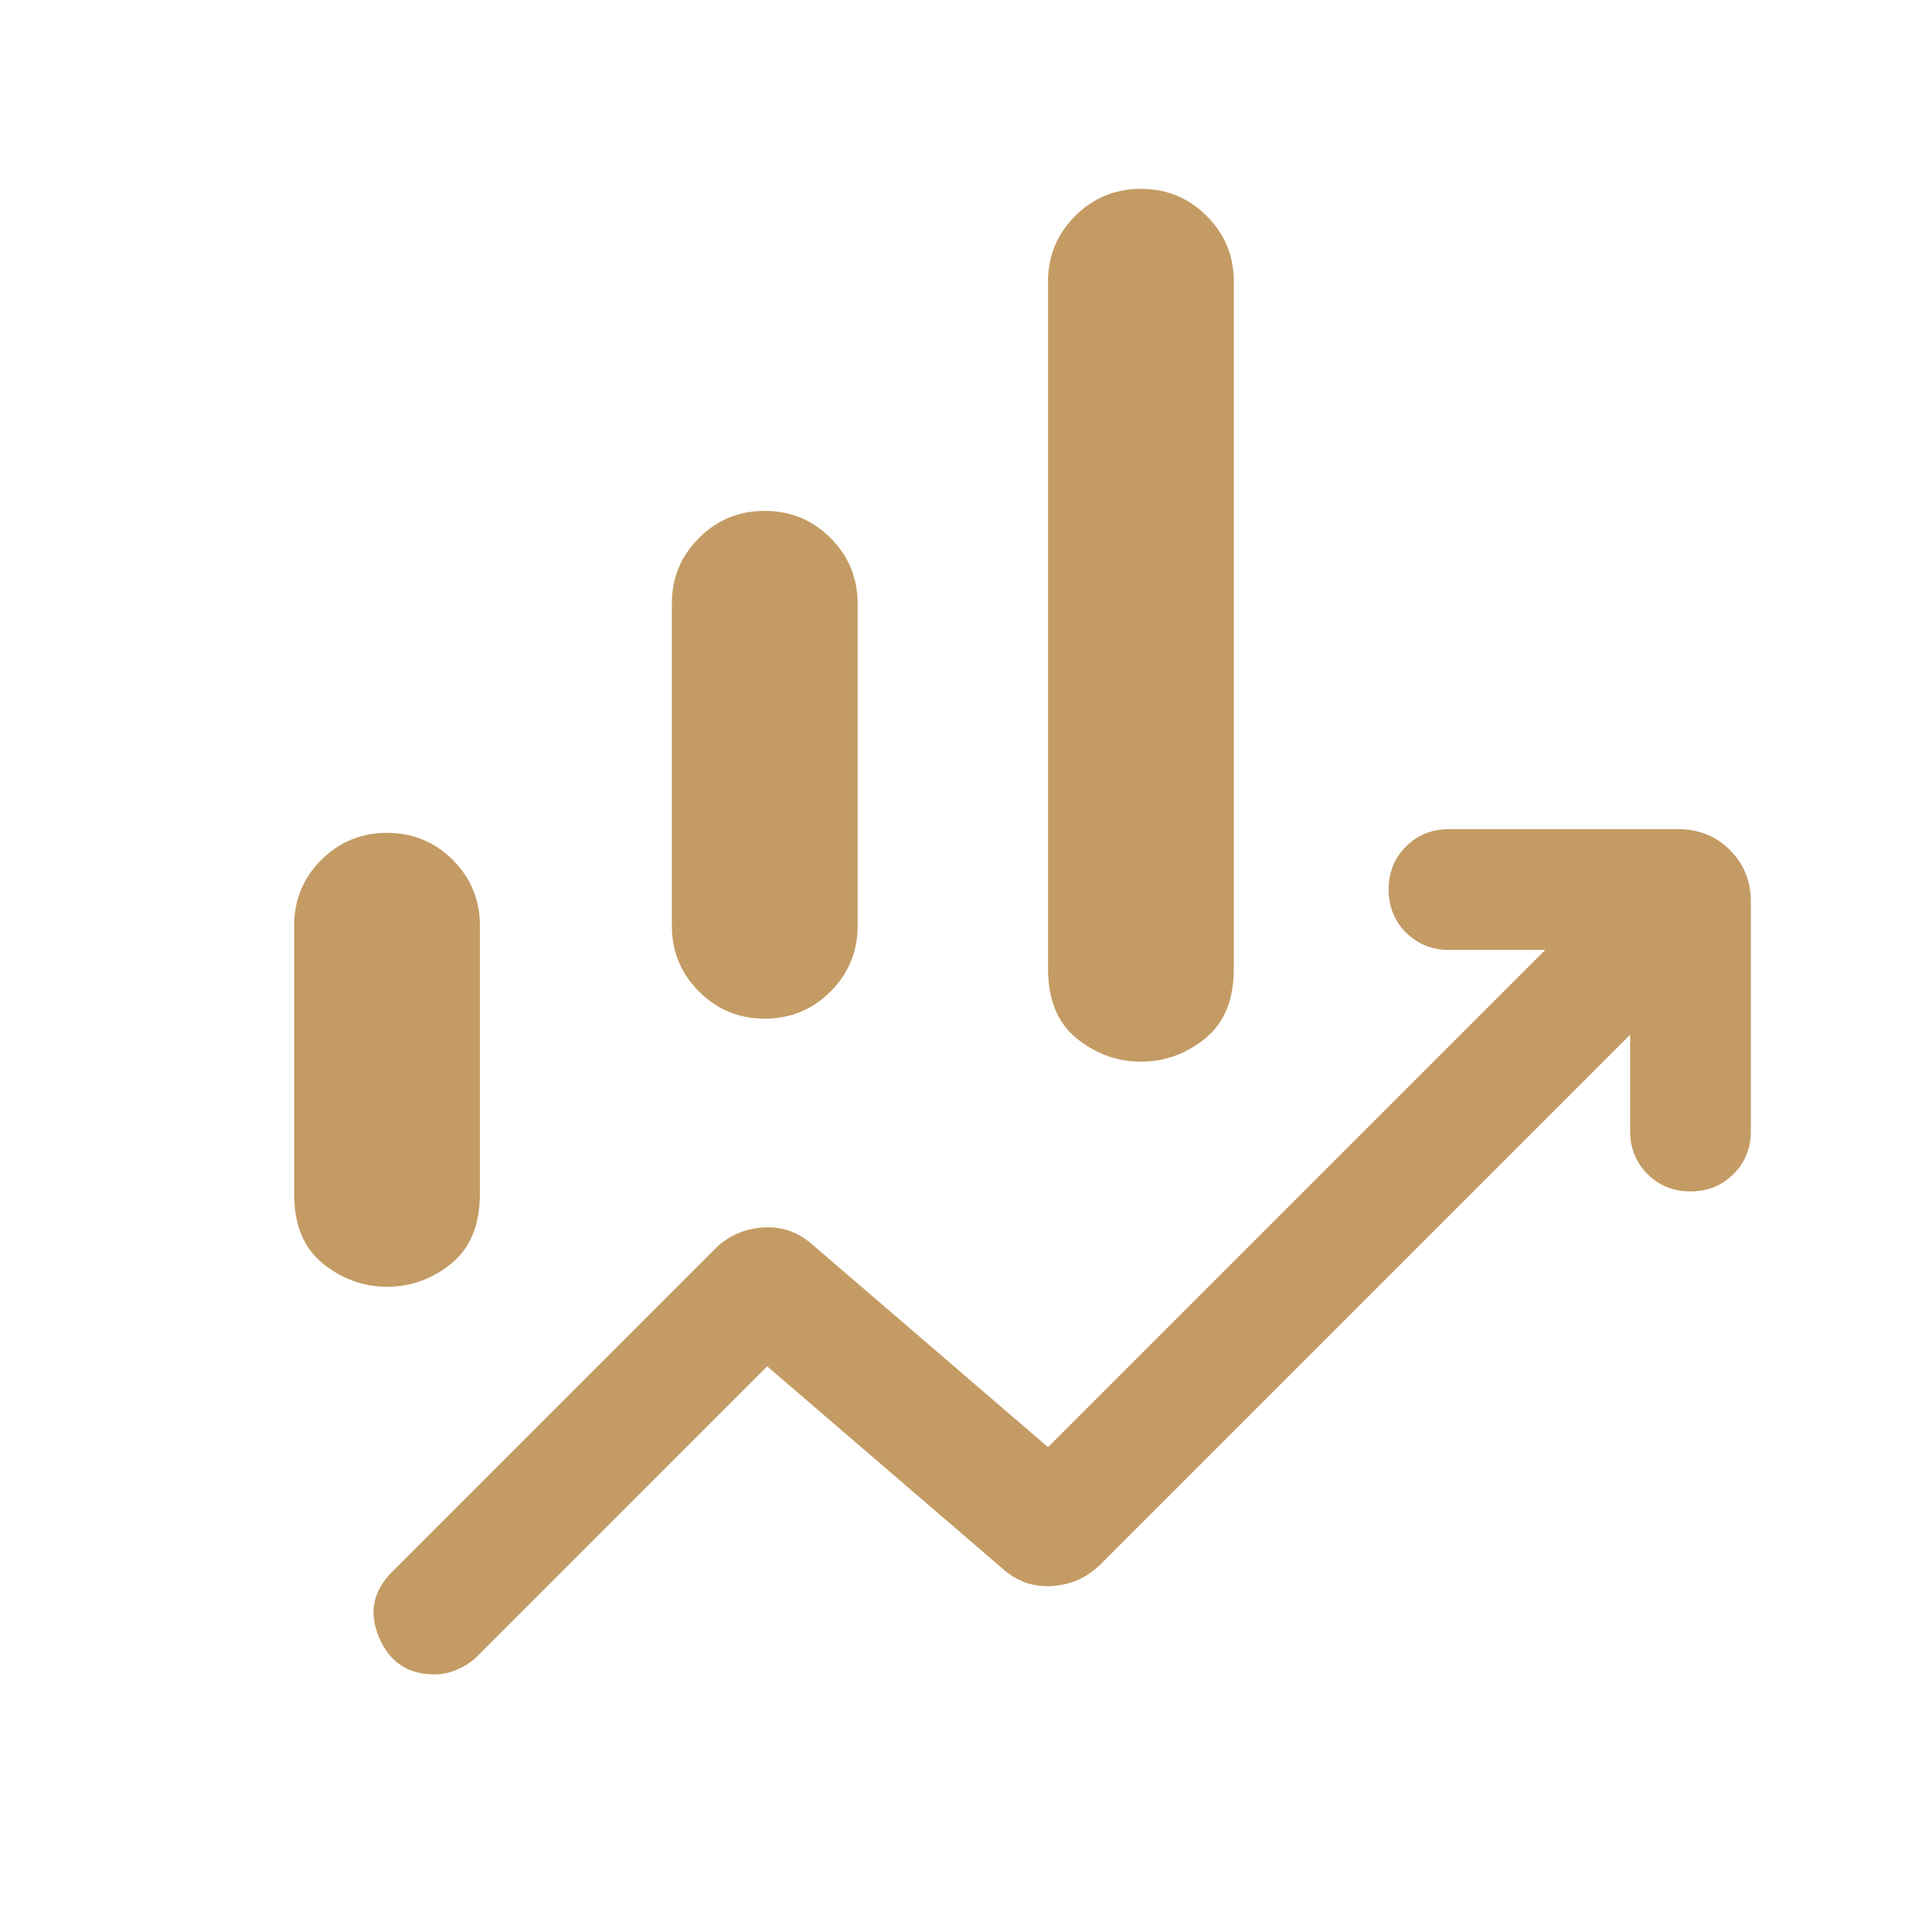 <svg width="48" height="48" viewBox="0 0 48 48" fill="none" xmlns="http://www.w3.org/2000/svg">
<mask id="mask0_3657_12195" style="mask-type:alpha" maskUnits="userSpaceOnUse" x="0" y="0" width="48" height="48">
<rect width="48" height="48" fill="#D9D9D9"/>
</mask>
<g mask="url(#mask0_3657_12195)">
<path d="M16.692 23V15C16.692 14.359 16.917 13.814 17.366 13.366C17.814 12.917 18.359 12.693 19 12.693C19.641 12.693 20.186 12.917 20.634 13.366C21.083 13.814 21.308 14.359 21.308 15V23C21.308 23.641 21.083 24.186 20.634 24.634C20.186 25.083 19.641 25.308 19 25.308C18.359 25.308 17.814 25.083 17.366 24.634C16.917 24.186 16.692 23.641 16.692 23ZM26.038 24.07V7C26.038 6.359 26.263 5.814 26.712 5.366C27.16 4.917 27.705 4.692 28.346 4.692C28.987 4.692 29.532 4.917 29.98 5.366C30.429 5.814 30.654 6.359 30.654 7V24.07C30.654 24.838 30.417 25.415 29.943 25.8C29.469 26.185 28.938 26.377 28.349 26.377C27.76 26.377 27.228 26.185 26.752 25.8C26.276 25.415 26.038 24.838 26.038 24.07ZM7.308 29.662V23C7.308 22.359 7.532 21.814 7.981 21.366C8.43 20.917 8.975 20.692 9.616 20.692C10.257 20.692 10.801 20.917 11.25 21.366C11.699 21.814 11.923 22.359 11.923 23V29.662C11.923 30.431 11.686 31.008 11.213 31.392C10.739 31.777 10.207 31.969 9.618 31.969C9.029 31.969 8.497 31.777 8.021 31.392C7.546 31.008 7.308 30.431 7.308 29.662ZM10.793 41.6C10.136 41.6 9.678 41.294 9.418 40.682C9.157 40.071 9.267 39.526 9.746 39.046L17.754 31.038C18.082 30.71 18.481 30.529 18.952 30.496C19.422 30.463 19.84 30.61 20.204 30.939L26.038 35.954L38.392 23.6H36C35.575 23.6 35.219 23.456 34.931 23.169C34.644 22.881 34.5 22.524 34.5 22.099C34.5 21.674 34.644 21.318 34.931 21.031C35.219 20.744 35.575 20.6 36 20.6H41.693C42.205 20.6 42.634 20.773 42.98 21.119C43.327 21.466 43.5 21.895 43.5 22.407V28.1C43.5 28.525 43.356 28.881 43.069 29.169C42.781 29.456 42.425 29.6 41.999 29.6C41.574 29.6 41.218 29.456 40.931 29.169C40.644 28.881 40.5 28.525 40.5 28.1V25.707L27.346 38.861C27.018 39.19 26.619 39.371 26.148 39.404C25.678 39.437 25.26 39.29 24.896 38.962L19.061 33.946L11.854 41.154C11.728 41.278 11.57 41.383 11.38 41.47C11.191 41.557 10.995 41.6 10.793 41.6Z" fill="#C49B64"/>
</g>
</svg>
